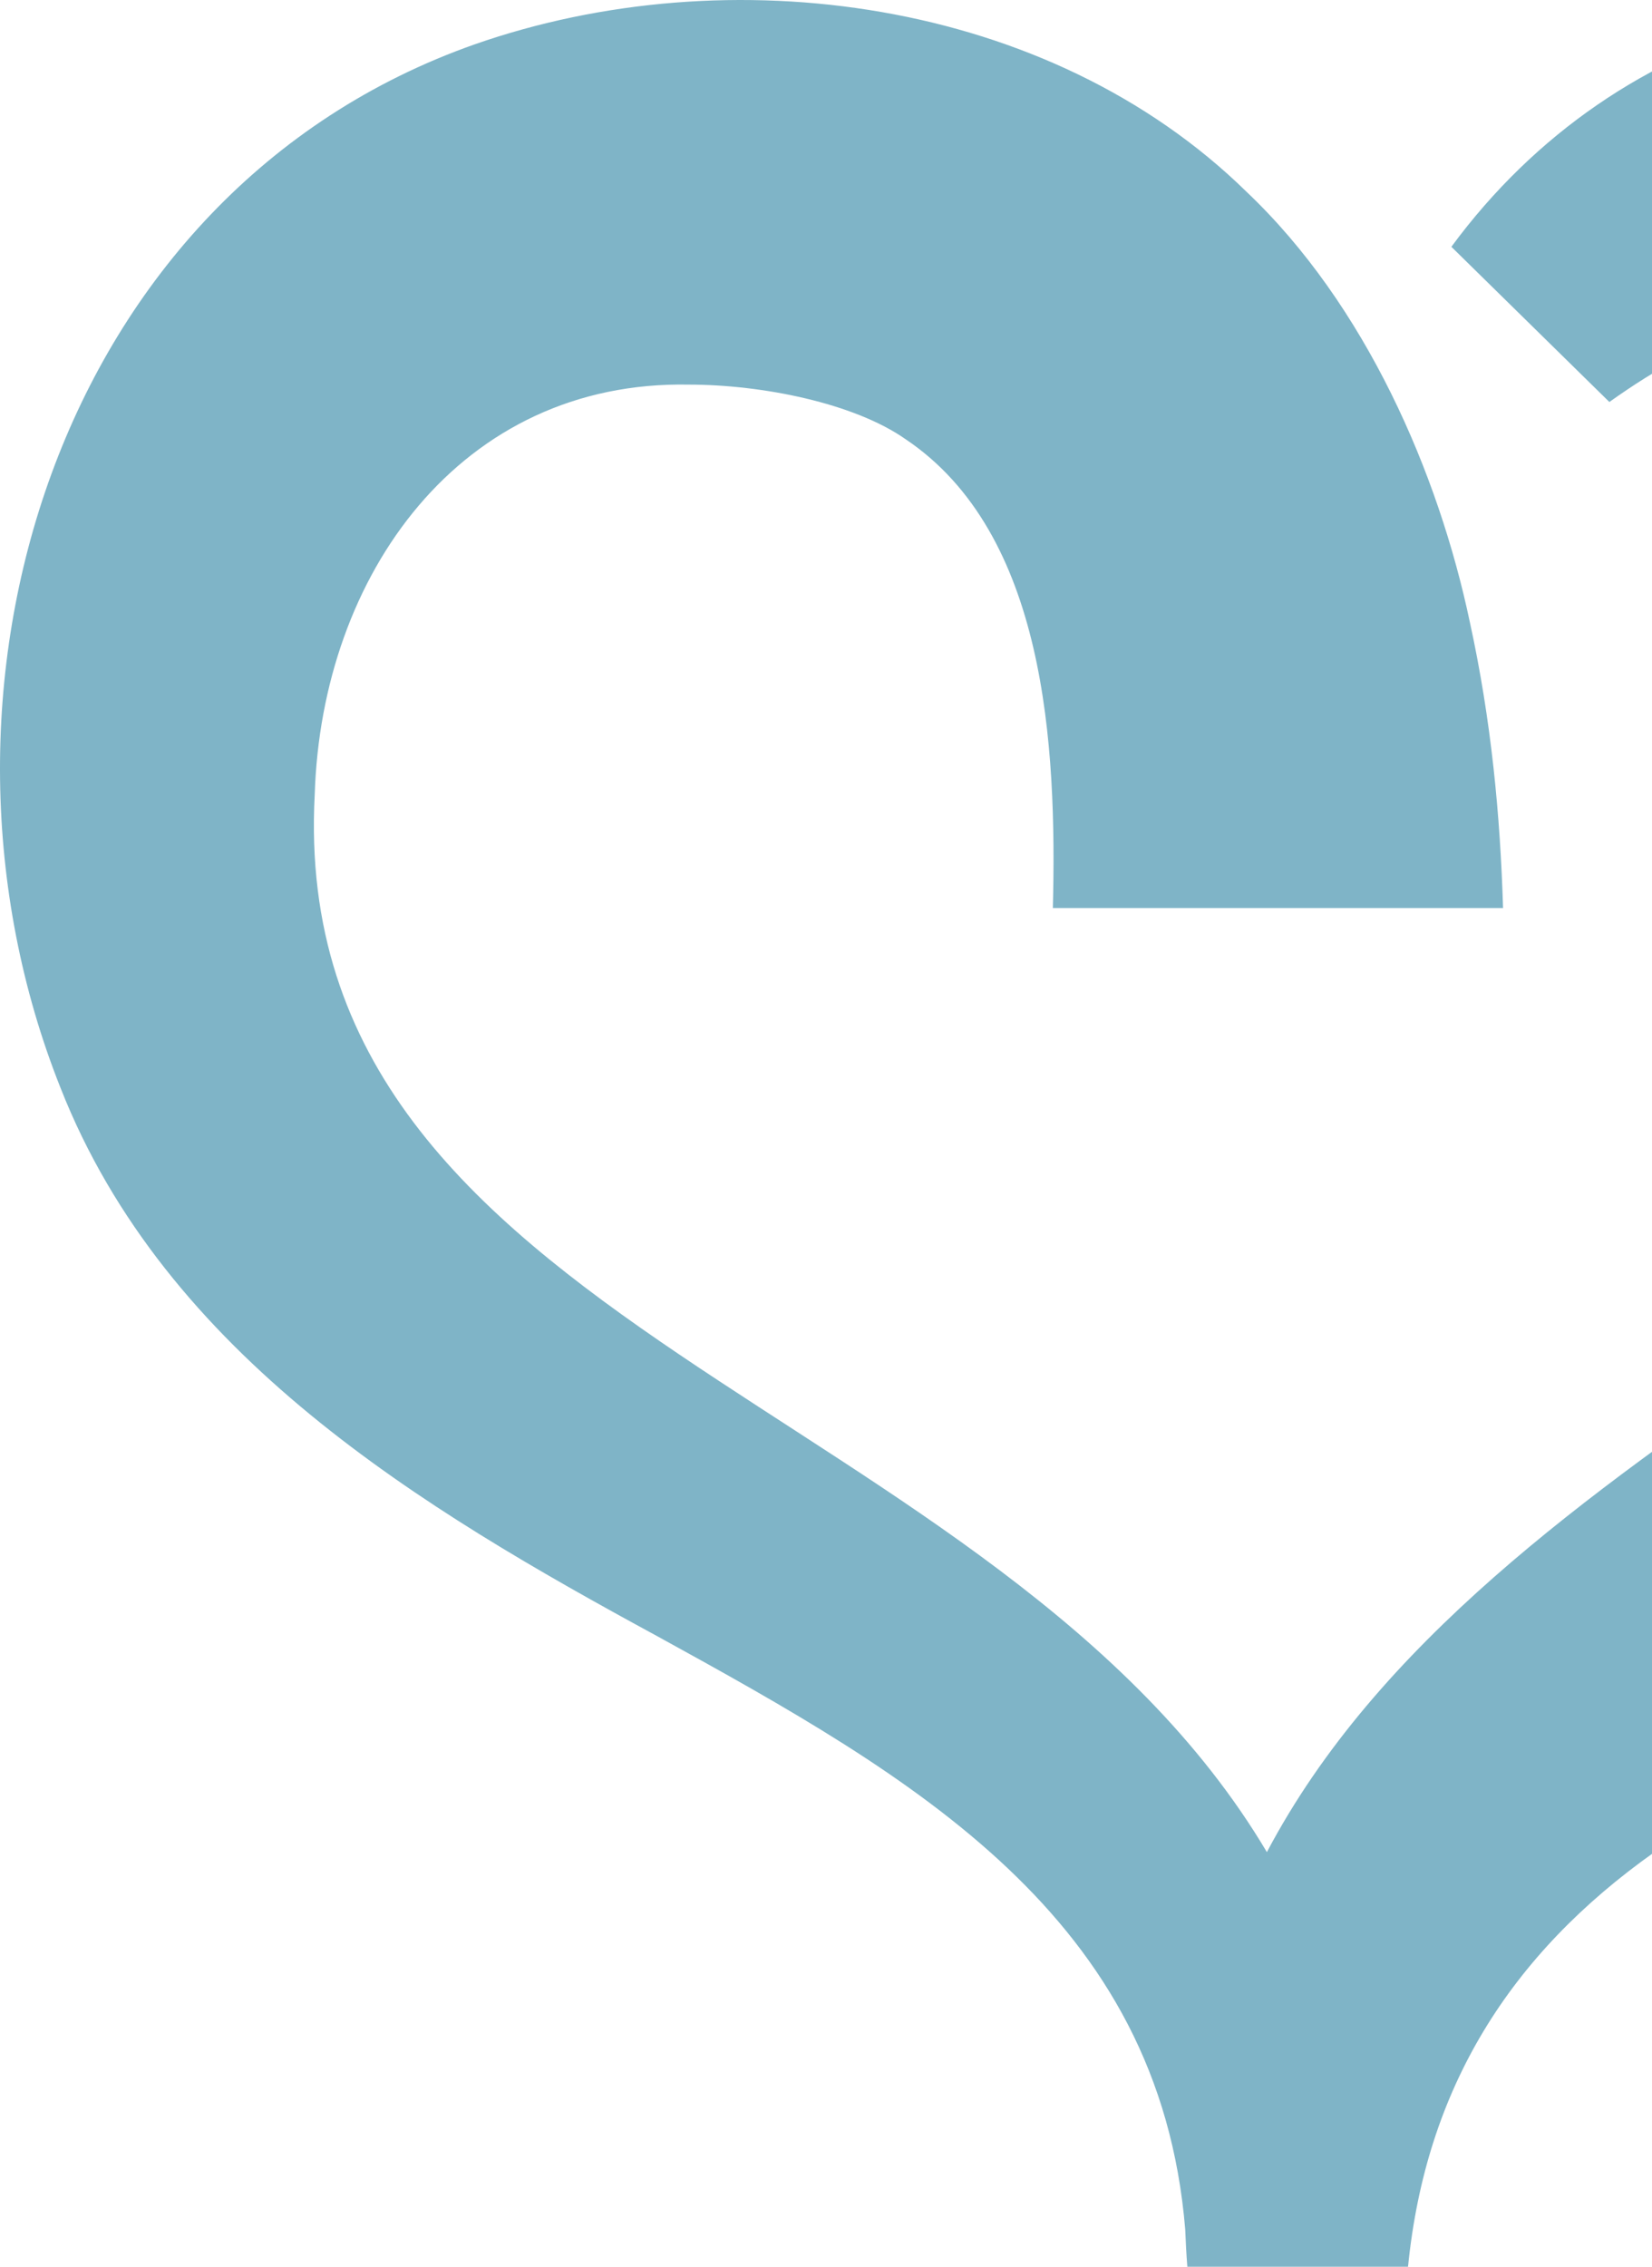 <svg width="140" height="192" viewBox="0 0 140 192" fill="none" xmlns="http://www.w3.org/2000/svg">
<path d="M183.615 4.196C161.533 -4.841 137.2 1.617 122.998 20.905L136.387 34.05C138.399 32.624 140.396 31.333 142.442 30.306C161.009 20.394 177.174 31.573 183.111 50.216C185.567 57.711 186.399 66.123 185.399 73.976C183.173 92.602 167.006 103.709 152.588 114.12C134.246 126.739 116.71 139.185 107.363 156.882C84.493 118.404 24.242 112.758 26.672 67.284C27.254 48.704 39.022 32.201 58.398 32.578C64.562 32.583 72.361 34.131 76.741 37.2C88.63 45.179 89.573 63.114 89.226 76.913H127.377C127.139 69.058 126.378 61.006 124.572 52.738C121.907 40.068 115.737 25.817 105.637 16.244C88.865 -0.182 61.741 -3.766 40.226 3.757C4.678 16.276 -8.161 58.781 5.125 92.138C14.056 114.842 35.789 127.782 55.665 138.574C77.422 150.528 98.255 162.313 100.443 188.847C100.484 189.885 100.537 190.932 100.622 192H119.325C120.828 176.926 127.923 165.569 140.227 156.868C153.934 147.038 169.982 141.116 184.702 132.053C199.933 123.088 214.411 108.963 220.11 91.166C231.507 57.537 217.421 17.814 183.615 4.196Z" fill="#7FB4C7"/>
</svg>
